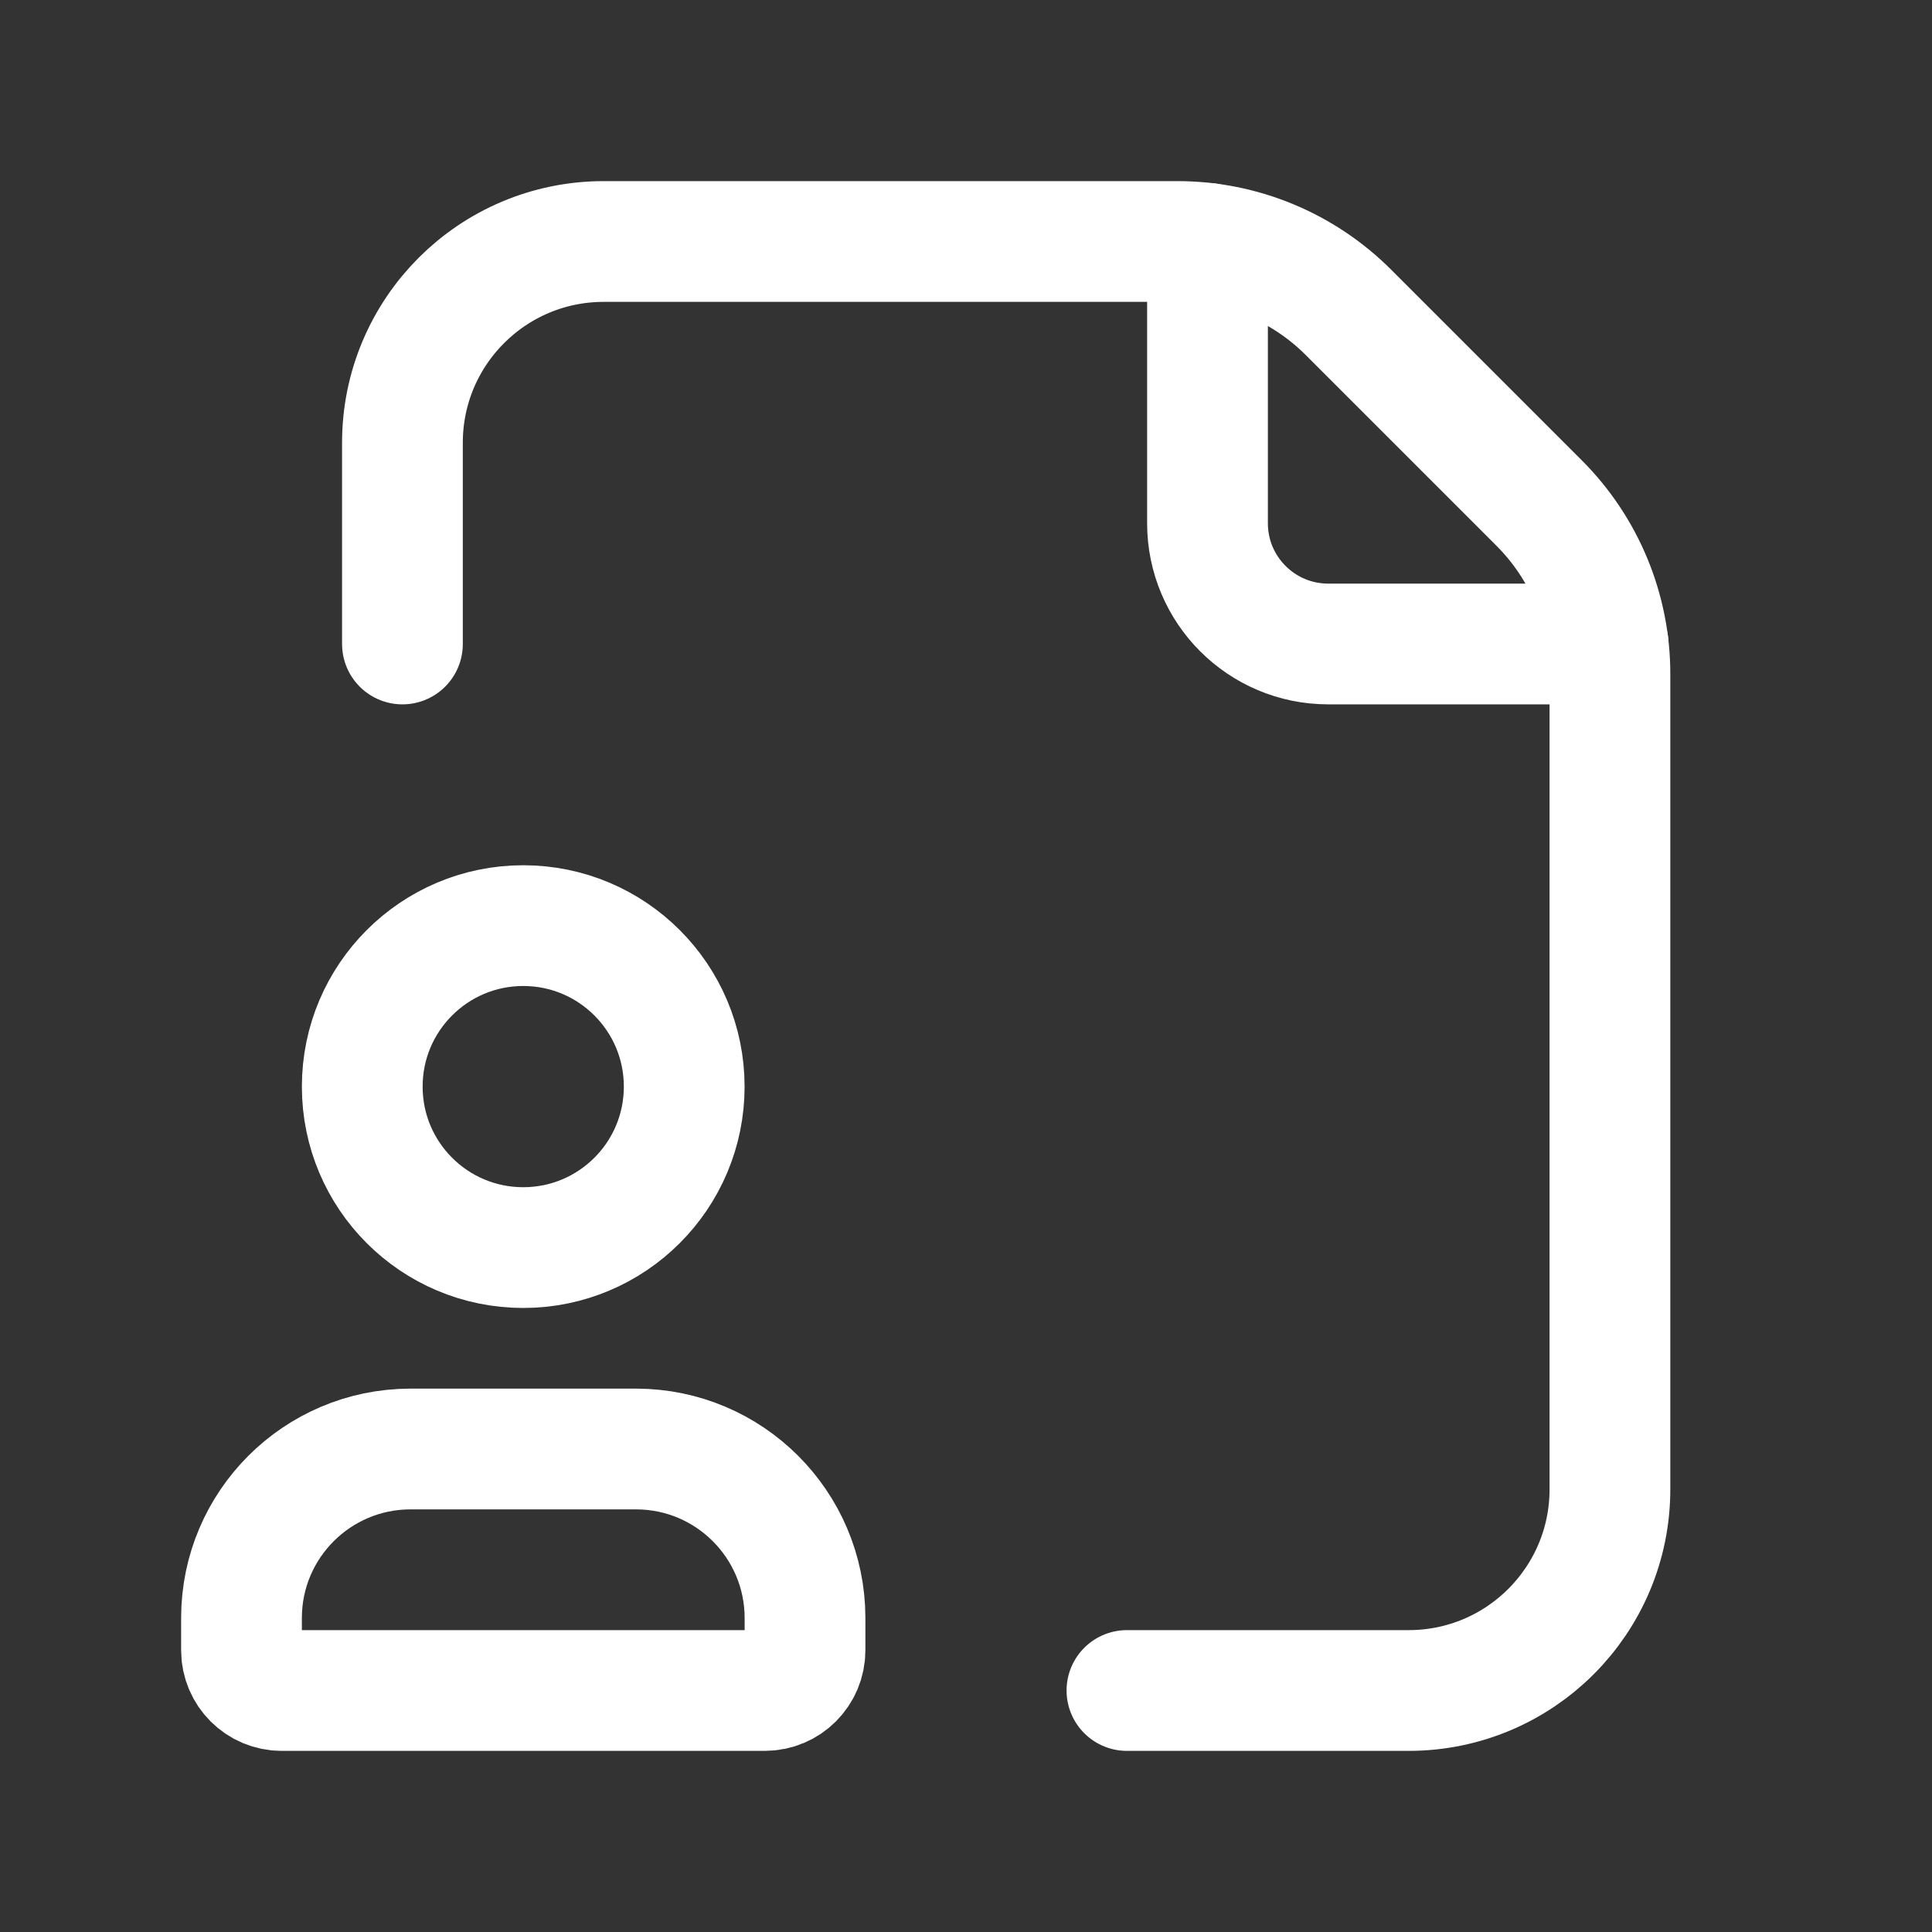 <?xml version="1.0" encoding="UTF-8"?>
<svg xmlns="http://www.w3.org/2000/svg" width="40" height="40" viewBox="0 0 40 40" fill="none">
  <rect x="0" y="0" width="40" height="40" fill="#333333" stroke="none"/>
  <path d="M23.332 35H29.165C31.467 35 33.332 33.135 33.332 30.833V13.953C33.332 12.627 32.805 11.355 31.868 10.417L27.915 6.464C26.977 5.527 25.705 5 24.379 5H12.499C10.197 5 8.332 6.865 8.332 9.167V13.333" stroke="white" stroke-width="2.5" stroke-linecap="round" stroke-linejoin="round"></path>
  <path d="M33.294 13.333H27.5C26.119 13.333 25 12.214 25 10.833V5.039" stroke="white" stroke-width="2.5" stroke-linecap="round" stroke-linejoin="round"></path>
  <path fill-rule="evenodd" clip-rule="evenodd" d="M16.667 34.167V33.49C16.661 31.565 15.102 30.006 13.177 30H8.49C6.565 30.006 5.005 31.565 5 33.49V34.167C5 34.627 5.373 35 5.833 35H15.833C16.294 35 16.667 34.627 16.667 34.167Z" stroke="white" stroke-width="2.5" stroke-linecap="round" stroke-linejoin="round"></path>
  <circle cx="10.833" cy="22.497" r="3.333" stroke="white" stroke-width="2.5" stroke-linecap="round" stroke-linejoin="round"></circle>
</svg>
